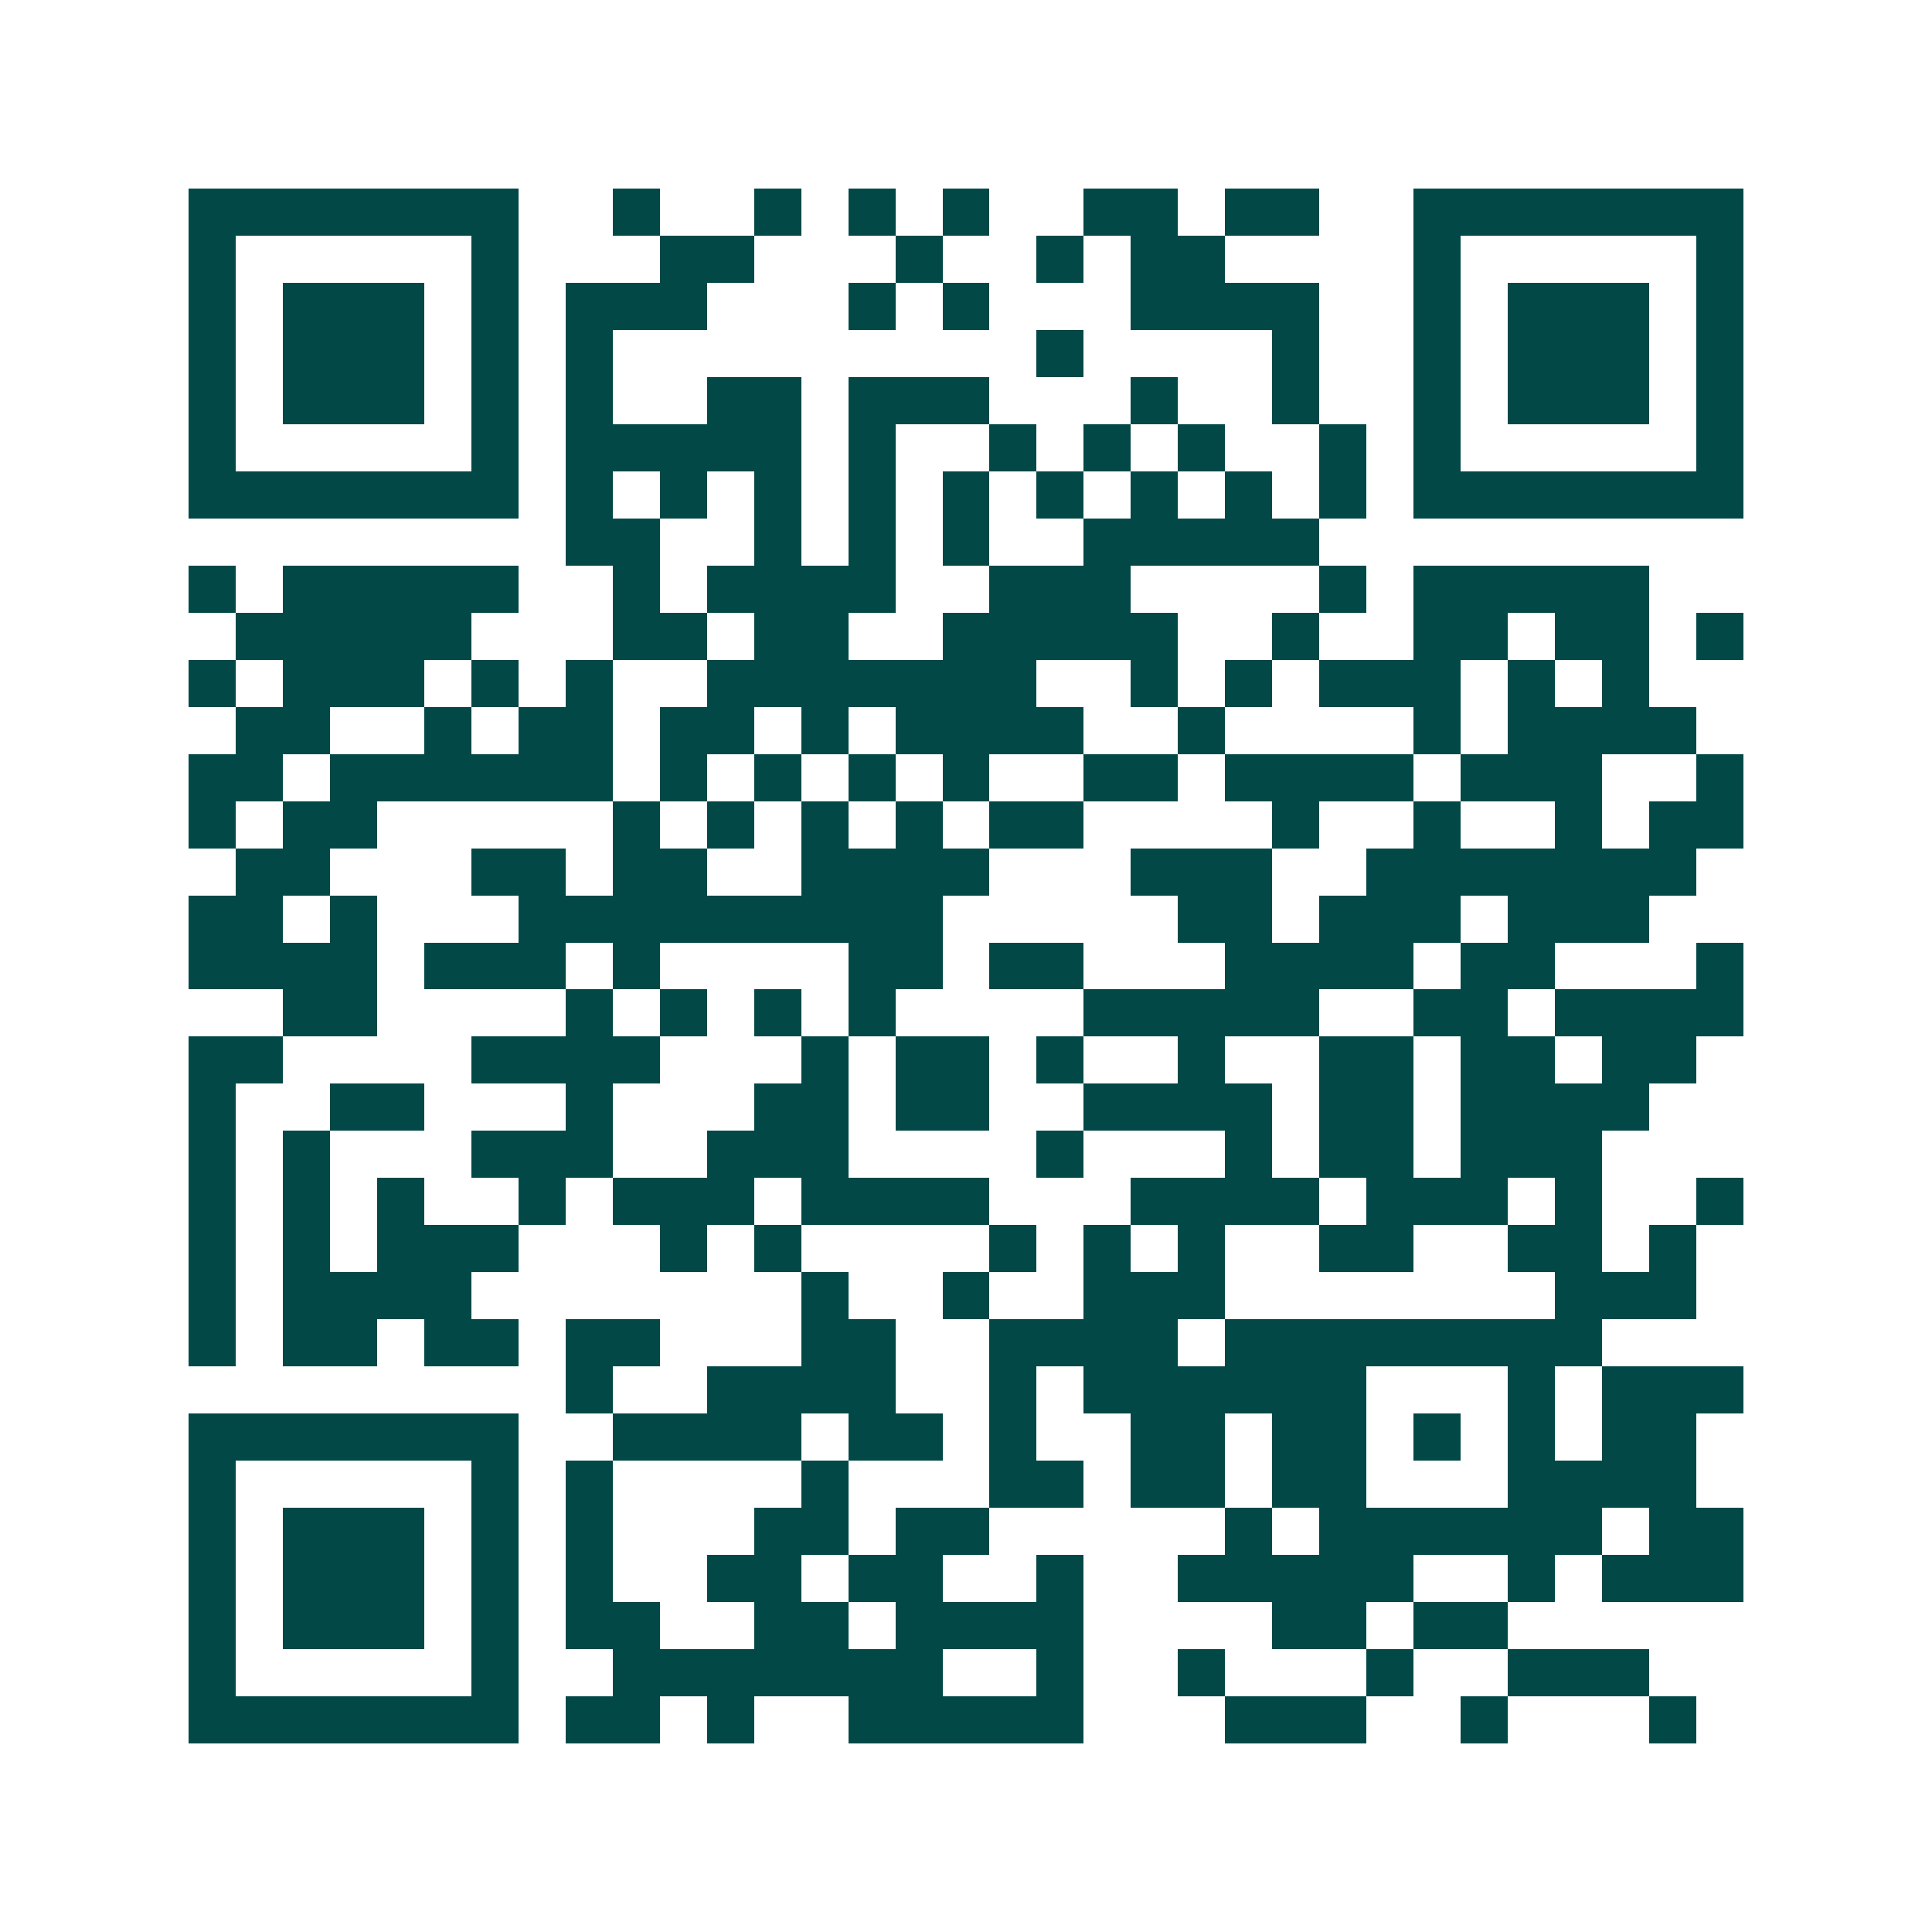 <svg xmlns="http://www.w3.org/2000/svg" width="200" height="200" viewBox="0 0 41 41" shape-rendering="crispEdges"><path fill="#ffffff" d="M0 0h41v41H0z"/><path stroke="#014847" d="M4 4.5h7m2 0h1m2 0h1m1 0h1m1 0h1m2 0h2m1 0h2m2 0h7M4 5.5h1m5 0h1m3 0h2m3 0h1m2 0h1m1 0h2m4 0h1m5 0h1M4 6.5h1m1 0h3m1 0h1m1 0h3m3 0h1m1 0h1m3 0h4m2 0h1m1 0h3m1 0h1M4 7.5h1m1 0h3m1 0h1m1 0h1m9 0h1m4 0h1m2 0h1m1 0h3m1 0h1M4 8.5h1m1 0h3m1 0h1m1 0h1m2 0h2m1 0h3m3 0h1m2 0h1m2 0h1m1 0h3m1 0h1M4 9.5h1m5 0h1m1 0h5m1 0h1m2 0h1m1 0h1m1 0h1m2 0h1m1 0h1m5 0h1M4 10.5h7m1 0h1m1 0h1m1 0h1m1 0h1m1 0h1m1 0h1m1 0h1m1 0h1m1 0h1m1 0h7M12 11.5h2m2 0h1m1 0h1m1 0h1m2 0h5M4 12.5h1m1 0h5m2 0h1m1 0h4m2 0h3m4 0h1m1 0h5M5 13.5h5m3 0h2m1 0h2m2 0h5m2 0h1m2 0h2m1 0h2m1 0h1M4 14.5h1m1 0h3m1 0h1m1 0h1m2 0h7m2 0h1m1 0h1m1 0h3m1 0h1m1 0h1M5 15.5h2m2 0h1m1 0h2m1 0h2m1 0h1m1 0h4m2 0h1m4 0h1m1 0h4M4 16.5h2m1 0h6m1 0h1m1 0h1m1 0h1m1 0h1m2 0h2m1 0h4m1 0h3m2 0h1M4 17.5h1m1 0h2m5 0h1m1 0h1m1 0h1m1 0h1m1 0h2m4 0h1m2 0h1m2 0h1m1 0h2M5 18.5h2m3 0h2m1 0h2m2 0h4m3 0h3m2 0h7M4 19.5h2m1 0h1m3 0h9m5 0h2m1 0h3m1 0h3M4 20.5h4m1 0h3m1 0h1m4 0h2m1 0h2m3 0h4m1 0h2m3 0h1M6 21.5h2m4 0h1m1 0h1m1 0h1m1 0h1m4 0h5m2 0h2m1 0h4M4 22.5h2m4 0h4m3 0h1m1 0h2m1 0h1m2 0h1m2 0h2m1 0h2m1 0h2M4 23.5h1m2 0h2m3 0h1m3 0h2m1 0h2m2 0h4m1 0h2m1 0h4M4 24.5h1m1 0h1m3 0h3m2 0h3m4 0h1m3 0h1m1 0h2m1 0h3M4 25.5h1m1 0h1m1 0h1m2 0h1m1 0h3m1 0h4m3 0h4m1 0h3m1 0h1m2 0h1M4 26.5h1m1 0h1m1 0h3m3 0h1m1 0h1m4 0h1m1 0h1m1 0h1m2 0h2m2 0h2m1 0h1M4 27.5h1m1 0h4m7 0h1m2 0h1m2 0h3m7 0h3M4 28.5h1m1 0h2m1 0h2m1 0h2m3 0h2m2 0h4m1 0h8M12 29.5h1m2 0h4m2 0h1m1 0h6m3 0h1m1 0h3M4 30.5h7m2 0h4m1 0h2m1 0h1m2 0h2m1 0h2m1 0h1m1 0h1m1 0h2M4 31.5h1m5 0h1m1 0h1m4 0h1m3 0h2m1 0h2m1 0h2m3 0h4M4 32.5h1m1 0h3m1 0h1m1 0h1m3 0h2m1 0h2m5 0h1m1 0h6m1 0h2M4 33.5h1m1 0h3m1 0h1m1 0h1m2 0h2m1 0h2m2 0h1m2 0h5m2 0h1m1 0h3M4 34.5h1m1 0h3m1 0h1m1 0h2m2 0h2m1 0h4m4 0h2m1 0h2M4 35.5h1m5 0h1m2 0h7m2 0h1m2 0h1m3 0h1m2 0h3M4 36.5h7m1 0h2m1 0h1m2 0h5m3 0h3m2 0h1m3 0h1"/></svg>
